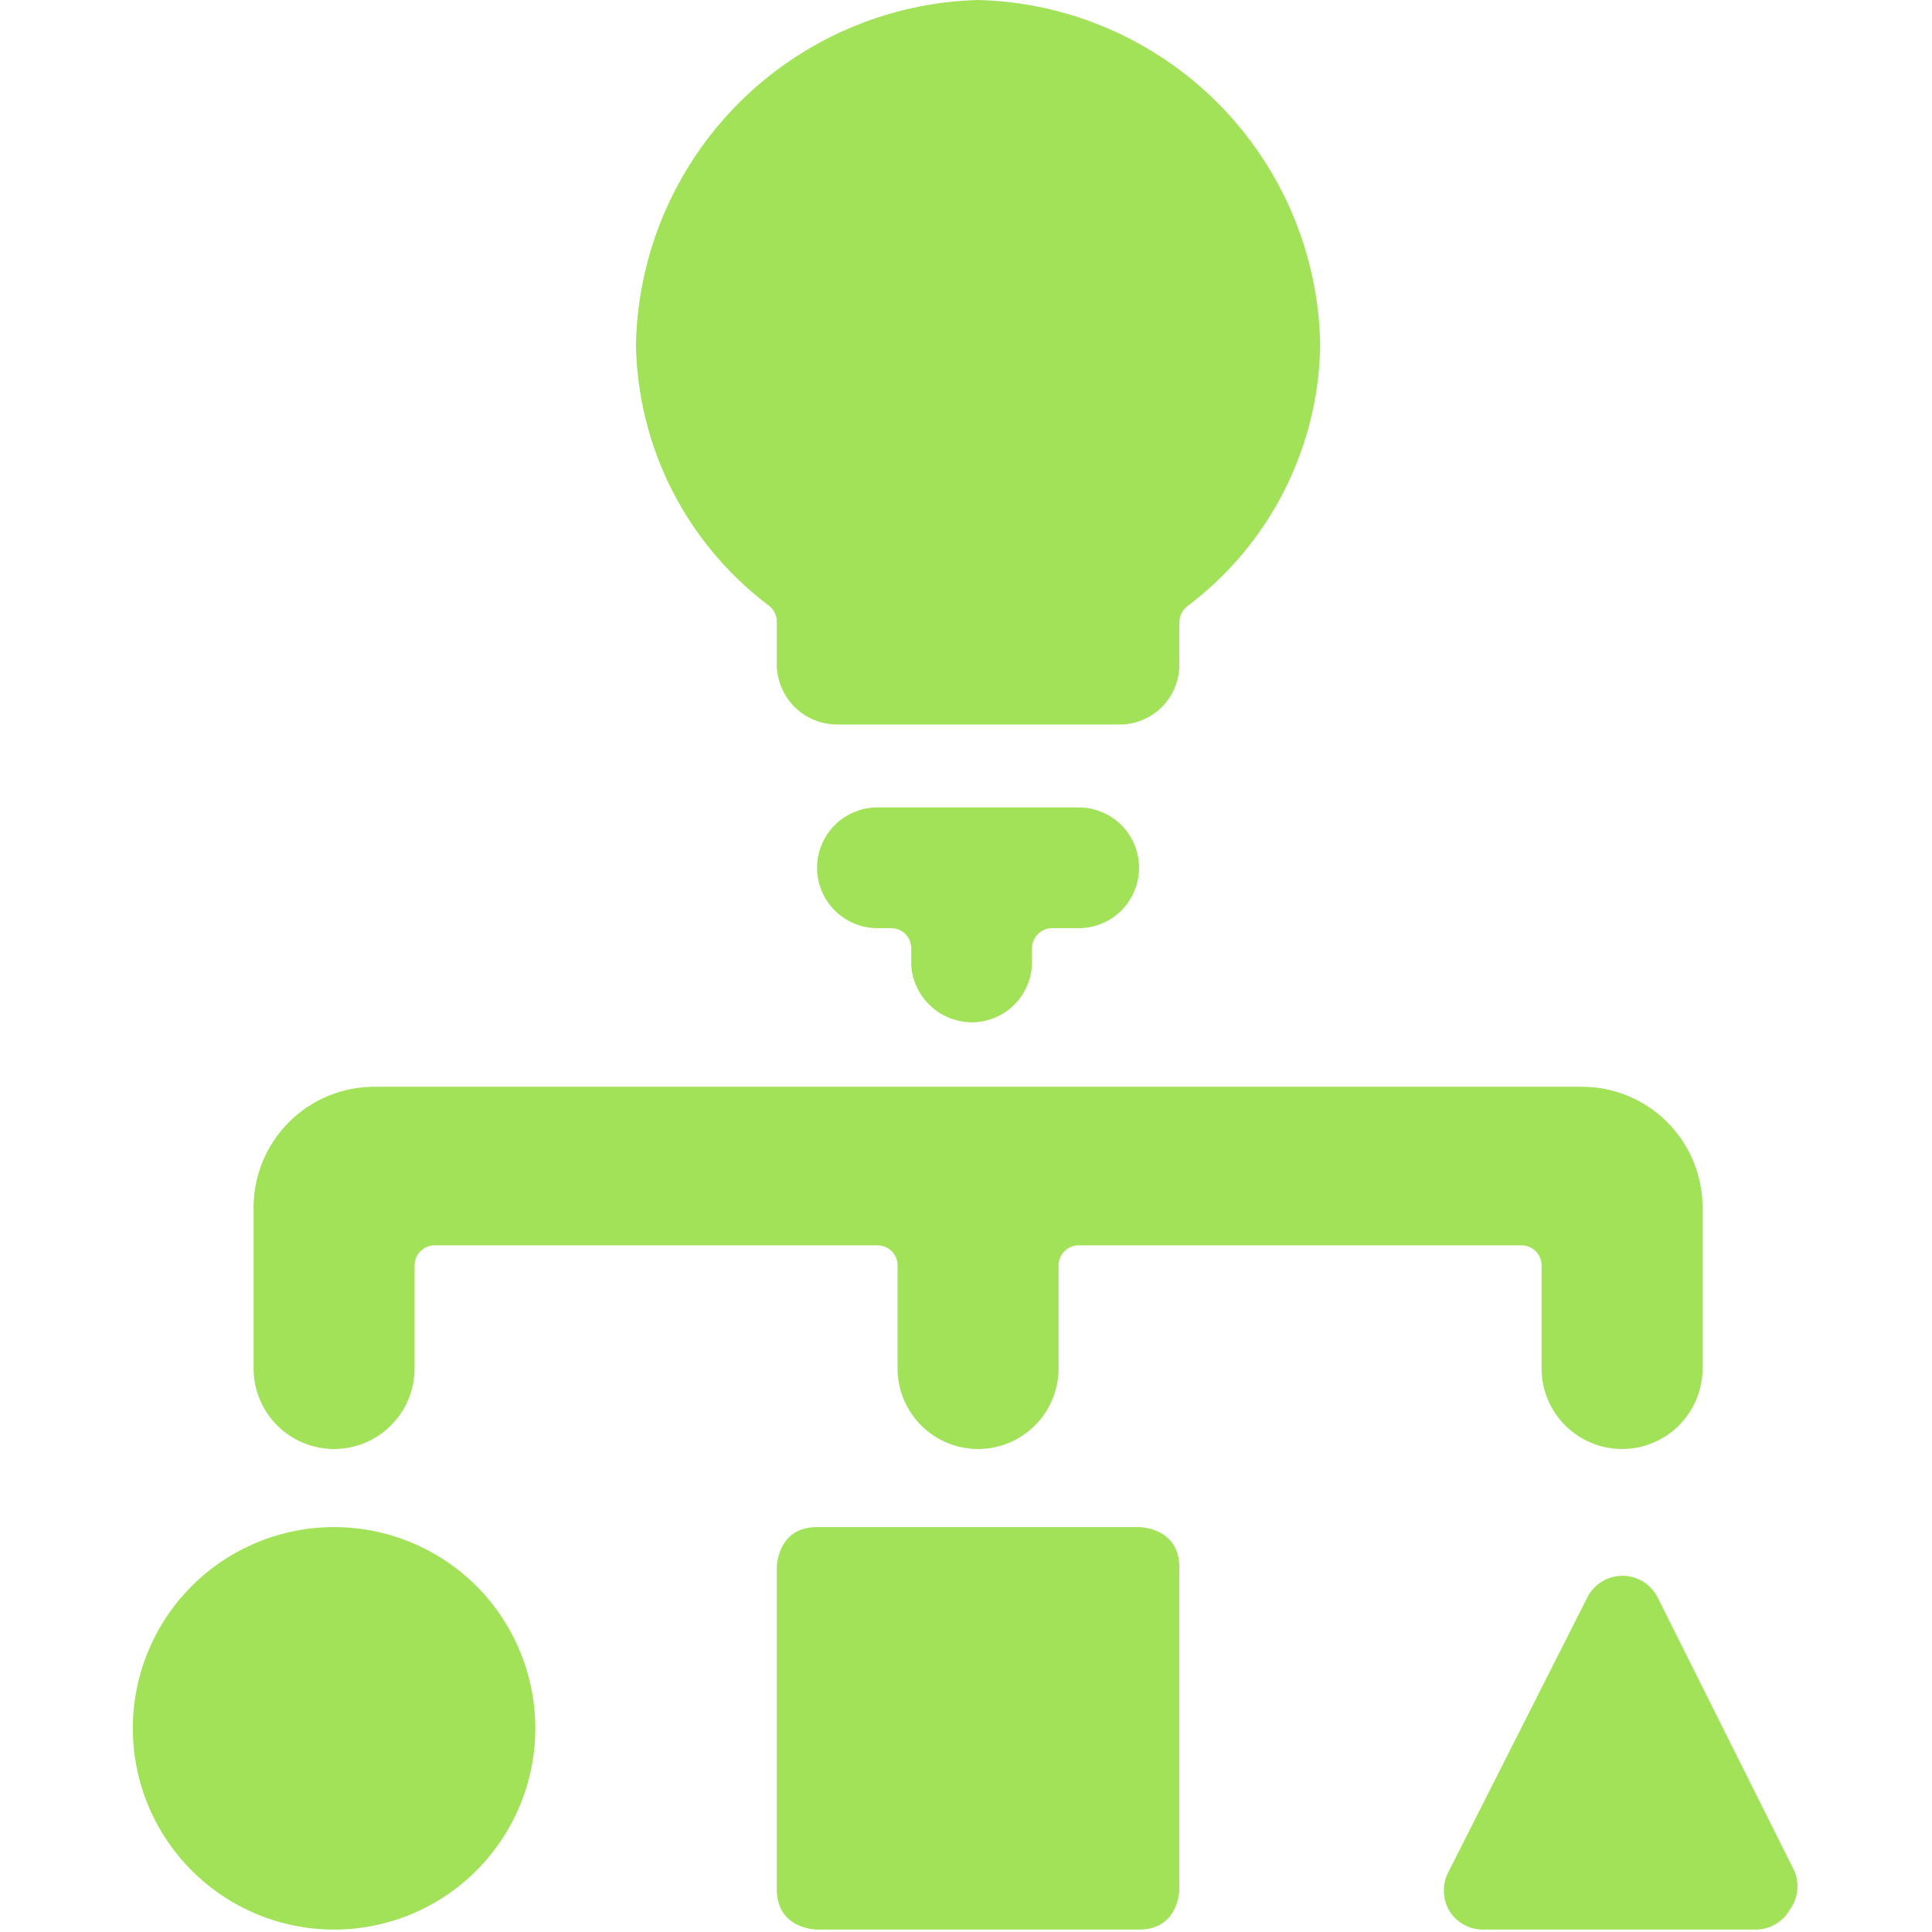 <svg width="48" height="48" viewBox="0 0 48 48" fill="none" xmlns="http://www.w3.org/2000/svg">
<path d="M3.3 42.94C3.3 44.266 3.827 45.538 4.765 46.475C5.702 47.413 6.974 47.94 8.3 47.94C9.626 47.94 10.898 47.413 11.836 46.475C12.773 45.538 13.3 44.266 13.3 42.94C13.3 41.614 12.773 40.342 11.836 39.404C10.898 38.467 9.626 37.94 8.3 37.94C6.974 37.94 5.702 38.467 4.765 39.404C3.827 40.342 3.3 41.614 3.3 42.94Z" fill="#A2E259"/>
<path d="M20.3 37.94H28.3C28.3 37.94 29.3 37.94 29.3 38.94V46.94C29.3 46.94 29.3 47.94 28.3 47.94H20.3C20.3 47.94 19.3 47.94 19.3 46.94V38.94C19.3 38.94 19.3 37.94 20.3 37.94Z" fill="#A2E259"/>
<path d="M44.58 46.48L41.2 39.72C41.122 39.55 40.996 39.406 40.839 39.305C40.681 39.204 40.497 39.15 40.31 39.15C40.123 39.15 39.94 39.204 39.782 39.305C39.624 39.406 39.498 39.55 39.42 39.72L36 46.48C35.916 46.63 35.872 46.798 35.872 46.97C35.872 47.142 35.916 47.31 36 47.46C36.087 47.606 36.209 47.727 36.357 47.811C36.504 47.895 36.67 47.94 36.84 47.94H43.62C43.79 47.94 43.956 47.895 44.103 47.811C44.251 47.727 44.374 47.606 44.46 47.46C44.563 47.321 44.628 47.158 44.65 46.986C44.67 46.814 44.647 46.64 44.58 46.48Z" fill="#A2E259"/>
<path d="M8.3 36C8.83 36 9.339 35.789 9.714 35.414C10.089 35.039 10.3 34.53 10.3 34V31.44C10.3 31.307 10.353 31.18 10.447 31.086C10.54 30.993 10.667 30.94 10.8 30.94H21.8C21.933 30.94 22.06 30.993 22.154 31.086C22.247 31.18 22.3 31.307 22.3 31.44V34C22.3 34.53 22.511 35.039 22.886 35.414C23.261 35.789 23.77 36 24.3 36C24.831 36 25.339 35.789 25.714 35.414C26.089 35.039 26.3 34.53 26.3 34V31.44C26.3 31.307 26.353 31.18 26.447 31.086C26.54 30.993 26.667 30.94 26.8 30.94H37.8C37.933 30.94 38.06 30.993 38.154 31.086C38.247 31.18 38.3 31.307 38.3 31.44V34C38.3 34.53 38.511 35.039 38.886 35.414C39.261 35.789 39.77 36 40.3 36C40.831 36 41.339 35.789 41.714 35.414C42.089 35.039 42.3 34.53 42.3 34V30C42.3 29.204 41.984 28.441 41.421 27.879C40.859 27.316 40.096 27 39.3 27H9.3C8.504 27 7.741 27.316 7.179 27.879C6.616 28.441 6.3 29.204 6.3 30V34C6.3 34.53 6.511 35.039 6.886 35.414C7.261 35.789 7.77 36 8.3 36Z" fill="#A2E259"/>
<path d="M19.12 15.06C19.178 15.109 19.225 15.17 19.256 15.239C19.287 15.309 19.302 15.384 19.3 15.46V16.56C19.316 16.947 19.48 17.314 19.76 17.582C20.04 17.851 20.412 18 20.8 18H27.8C27.998 18.003 28.194 17.966 28.377 17.891C28.56 17.817 28.727 17.706 28.867 17.567C29.006 17.427 29.117 17.26 29.191 17.077C29.266 16.894 29.303 16.698 29.3 16.5V15.46C29.302 15.383 29.32 15.307 29.355 15.237C29.39 15.168 29.439 15.108 29.5 15.06C30.511 14.301 31.334 13.321 31.906 12.194C32.478 11.067 32.784 9.824 32.8 8.56C32.76 6.313 31.853 4.168 30.269 2.573C28.685 0.978 26.547 0.056 24.3 0C22.055 0.061 19.919 0.985 18.337 2.578C16.754 4.172 15.845 6.314 15.8 8.56C15.82 9.825 16.13 11.069 16.705 12.196C17.281 13.322 18.107 14.302 19.12 15.06Z" fill="#A2E259"/>
<path d="M24.14 25.4C24.538 25.4 24.919 25.242 25.201 24.961C25.482 24.679 25.64 24.298 25.64 23.9V23.56C25.64 23.427 25.693 23.3 25.787 23.206C25.88 23.113 26.007 23.06 26.14 23.06H26.8C27.198 23.06 27.579 22.902 27.861 22.621C28.142 22.339 28.3 21.958 28.3 21.56C28.3 21.162 28.142 20.781 27.861 20.499C27.579 20.218 27.198 20.06 26.8 20.06H21.8C21.402 20.06 21.021 20.218 20.739 20.499C20.458 20.781 20.3 21.162 20.3 21.56C20.3 21.958 20.458 22.339 20.739 22.621C21.021 22.902 21.402 23.06 21.8 23.06H22.14C22.273 23.06 22.4 23.113 22.494 23.206C22.587 23.3 22.64 23.427 22.64 23.56V24C22.67 24.379 22.841 24.732 23.118 24.991C23.396 25.25 23.76 25.396 24.14 25.4Z" fill="#A2E259"/>
</svg>
